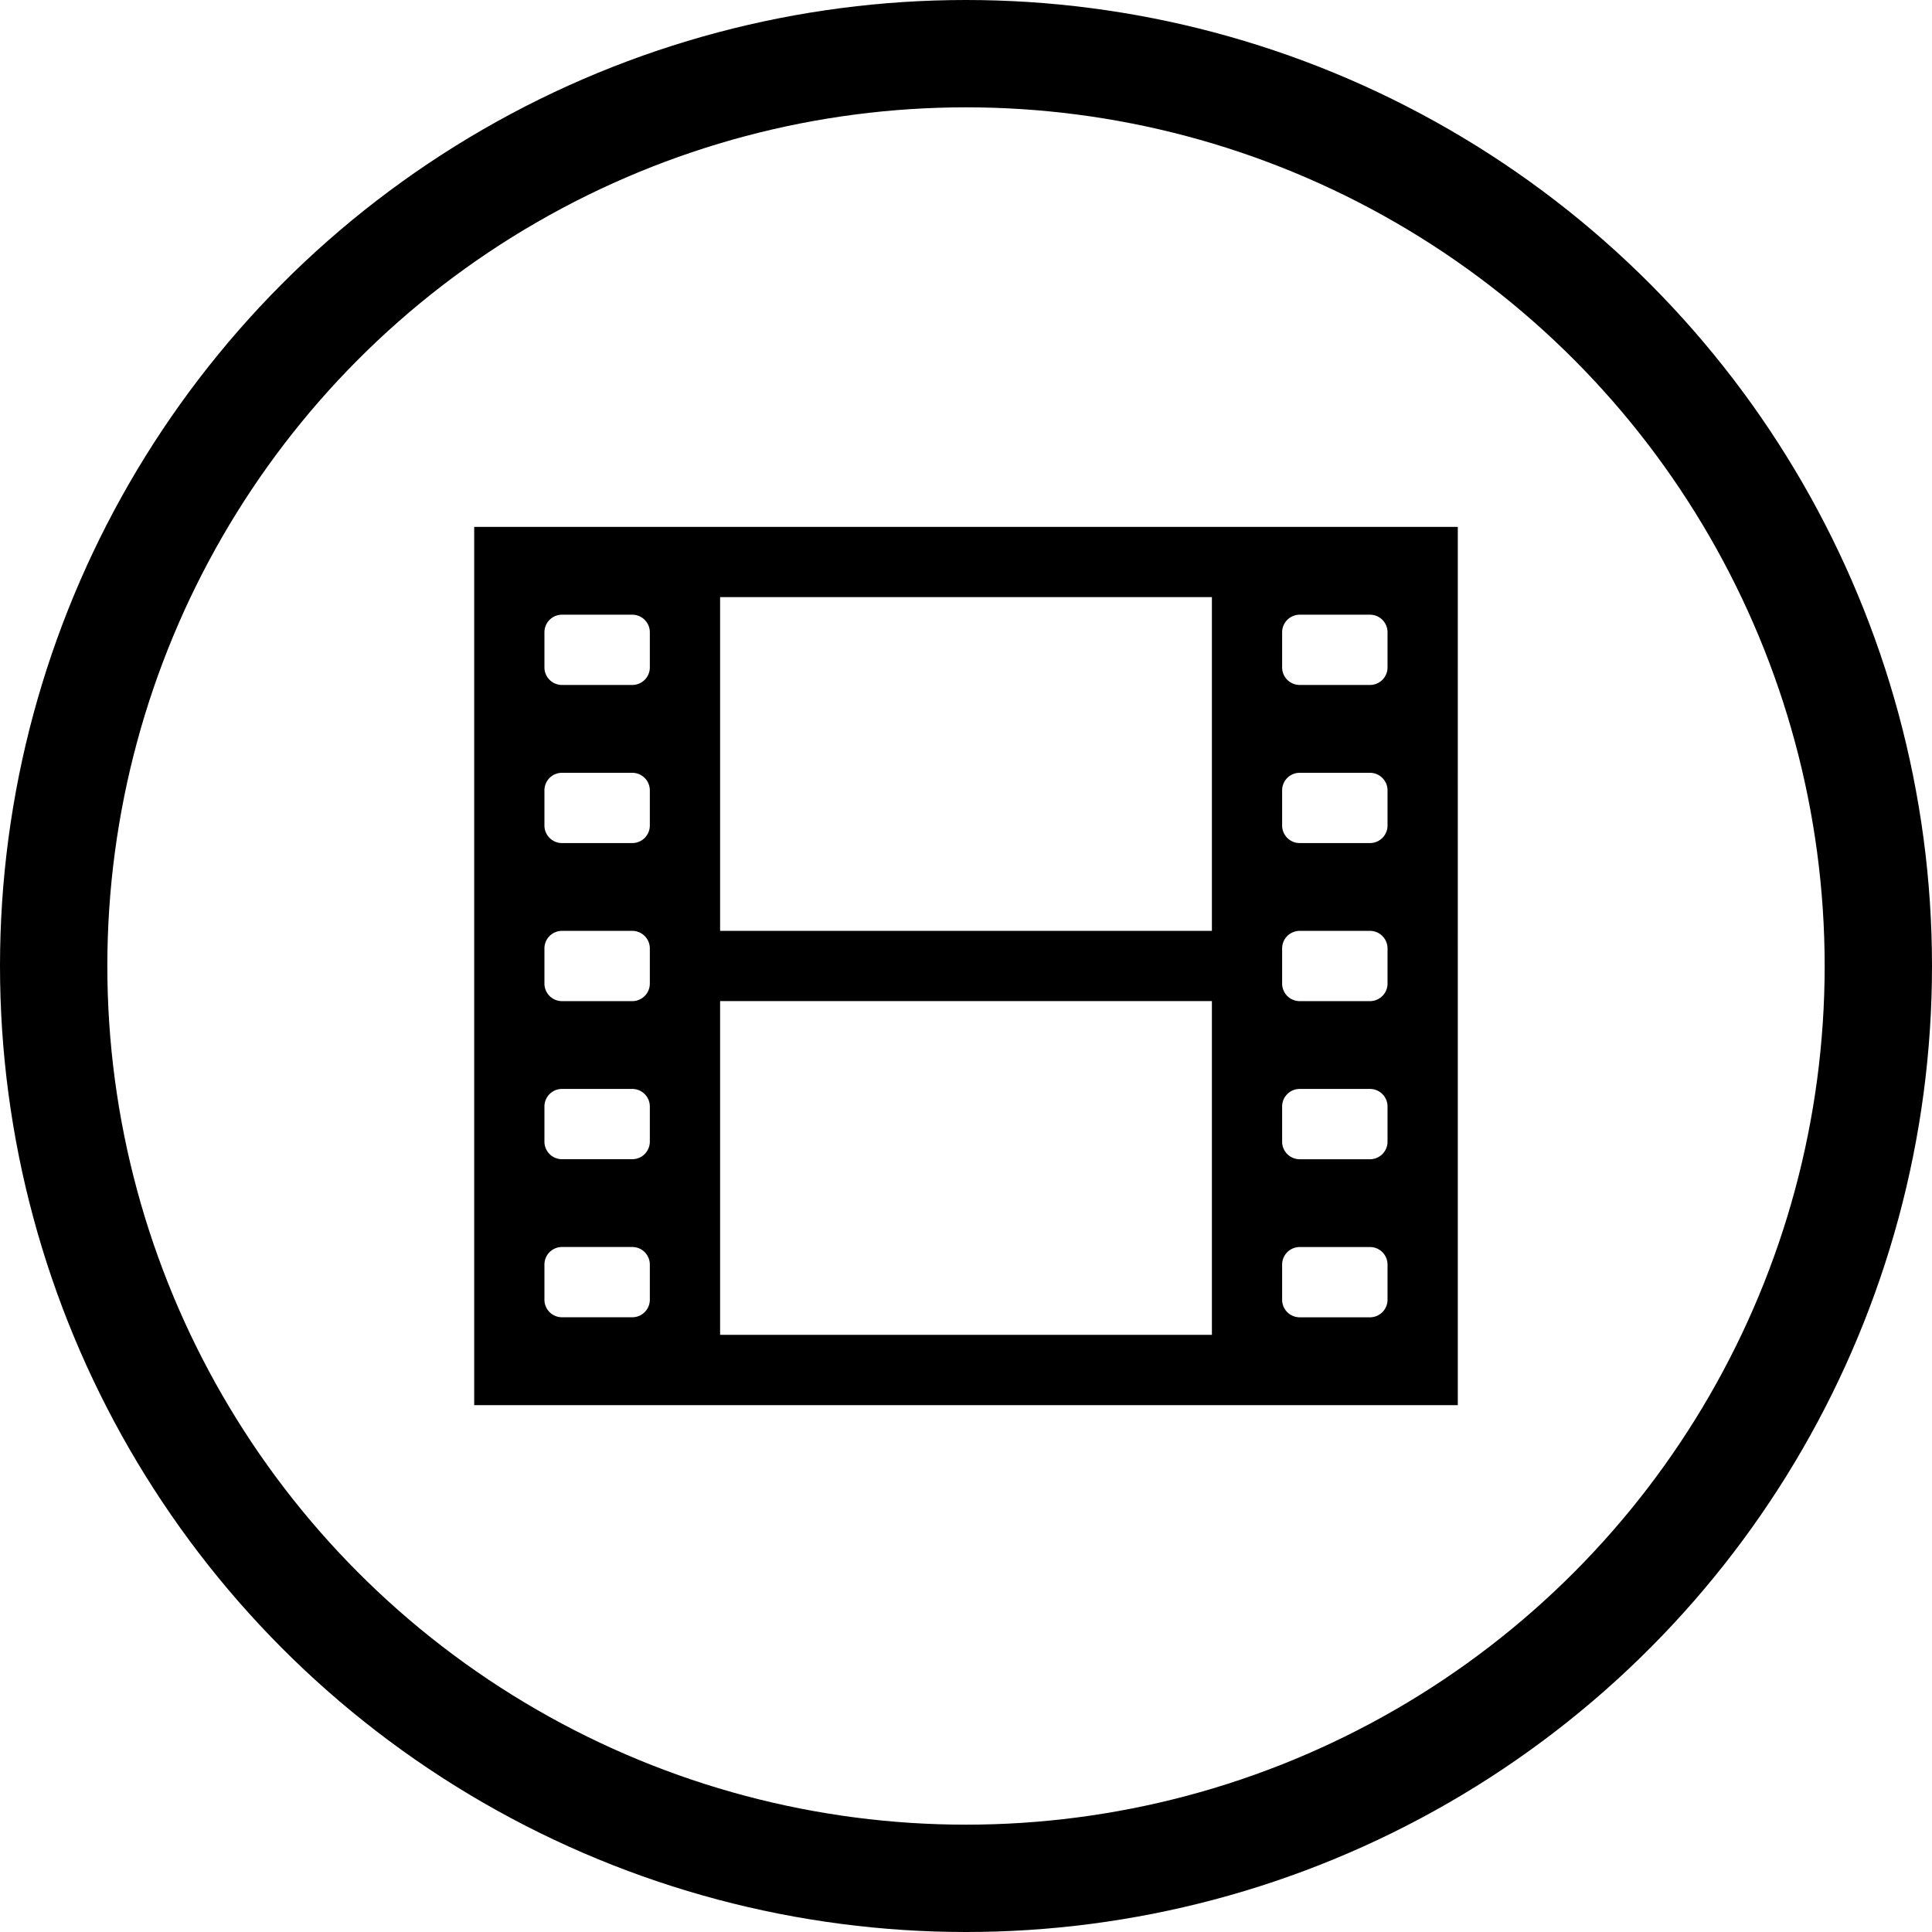 <?xml version="1.0" encoding="UTF-8"?> <svg xmlns="http://www.w3.org/2000/svg" width="54" height="54" viewBox="0 0 54 54"><g id="Raggruppa_88" data-name="Raggruppa 88" transform="translate(-1258 -196)"><g id="Ellisse_7" data-name="Ellisse 7" transform="translate(1258 196)" fill="none" stroke="#000" stroke-width="3"><circle cx="27" cy="27" r="27" stroke="none"></circle><circle cx="27" cy="27" r="25.5" fill="none"></circle></g><path id="Tracciato_108" data-name="Tracciato 108" d="M542,198v24.547h27.492V198Zm6.873,11.291v-9.328h13.746v9.328Zm-1.964-7.364a.491.491,0,0,1-.491.491h-1.964a.491.491,0,0,1-.491-.491v-.982a.491.491,0,0,1,.491-.491h1.964a.491.491,0,0,1,.491.491Zm0,3.437v.982a.491.491,0,0,1-.491.491h-1.964a.491.491,0,0,1-.491-.491v-.982a.491.491,0,0,1,.491-.491h1.964A.491.491,0,0,1,546.909,205.364Zm0,4.418v.982a.491.491,0,0,1-.491.491h-1.964a.491.491,0,0,1-.491-.491v-.982a.491.491,0,0,1,.491-.491h1.964A.491.491,0,0,1,546.909,209.782Zm0,4.418v.982a.491.491,0,0,1-.491.491h-1.964a.491.491,0,0,1-.491-.491V214.2a.491.491,0,0,1,.491-.491h1.964A.491.491,0,0,1,546.909,214.2Zm0,4.418v.982a.491.491,0,0,1-.491.491h-1.964a.491.491,0,0,1-.491-.491v-.982a.491.491,0,0,1,.491-.491h1.964A.491.491,0,0,1,546.909,218.619Zm1.964,1.964v-9.328h13.746v9.328Zm18.655-18.655a.491.491,0,0,1-.491.491h-1.964a.491.491,0,0,1-.491-.491v-.982a.491.491,0,0,1,.491-.491h1.964a.491.491,0,0,1,.491.491Zm0,3.437v.982a.491.491,0,0,1-.491.491h-1.964a.491.491,0,0,1-.491-.491v-.982a.491.491,0,0,1,.491-.491h1.964A.491.491,0,0,1,567.528,205.364Zm0,4.418v.982a.491.491,0,0,1-.491.491h-1.964a.491.491,0,0,1-.491-.491v-.982a.491.491,0,0,1,.491-.491h1.964A.491.491,0,0,1,567.528,209.782Zm0,8.837v.982a.491.491,0,0,1-.491.491h-1.964a.491.491,0,0,1-.491-.491v-.982a.491.491,0,0,1,.491-.491h1.964A.491.491,0,0,1,567.528,218.619Zm0-4.418v.982a.491.491,0,0,1-.491.491h-1.964a.491.491,0,0,1-.491-.491V214.2a.491.491,0,0,1,.491-.491h1.964A.491.491,0,0,1,567.528,214.2Z" transform="translate(729.254 12.727)"></path></g></svg> 